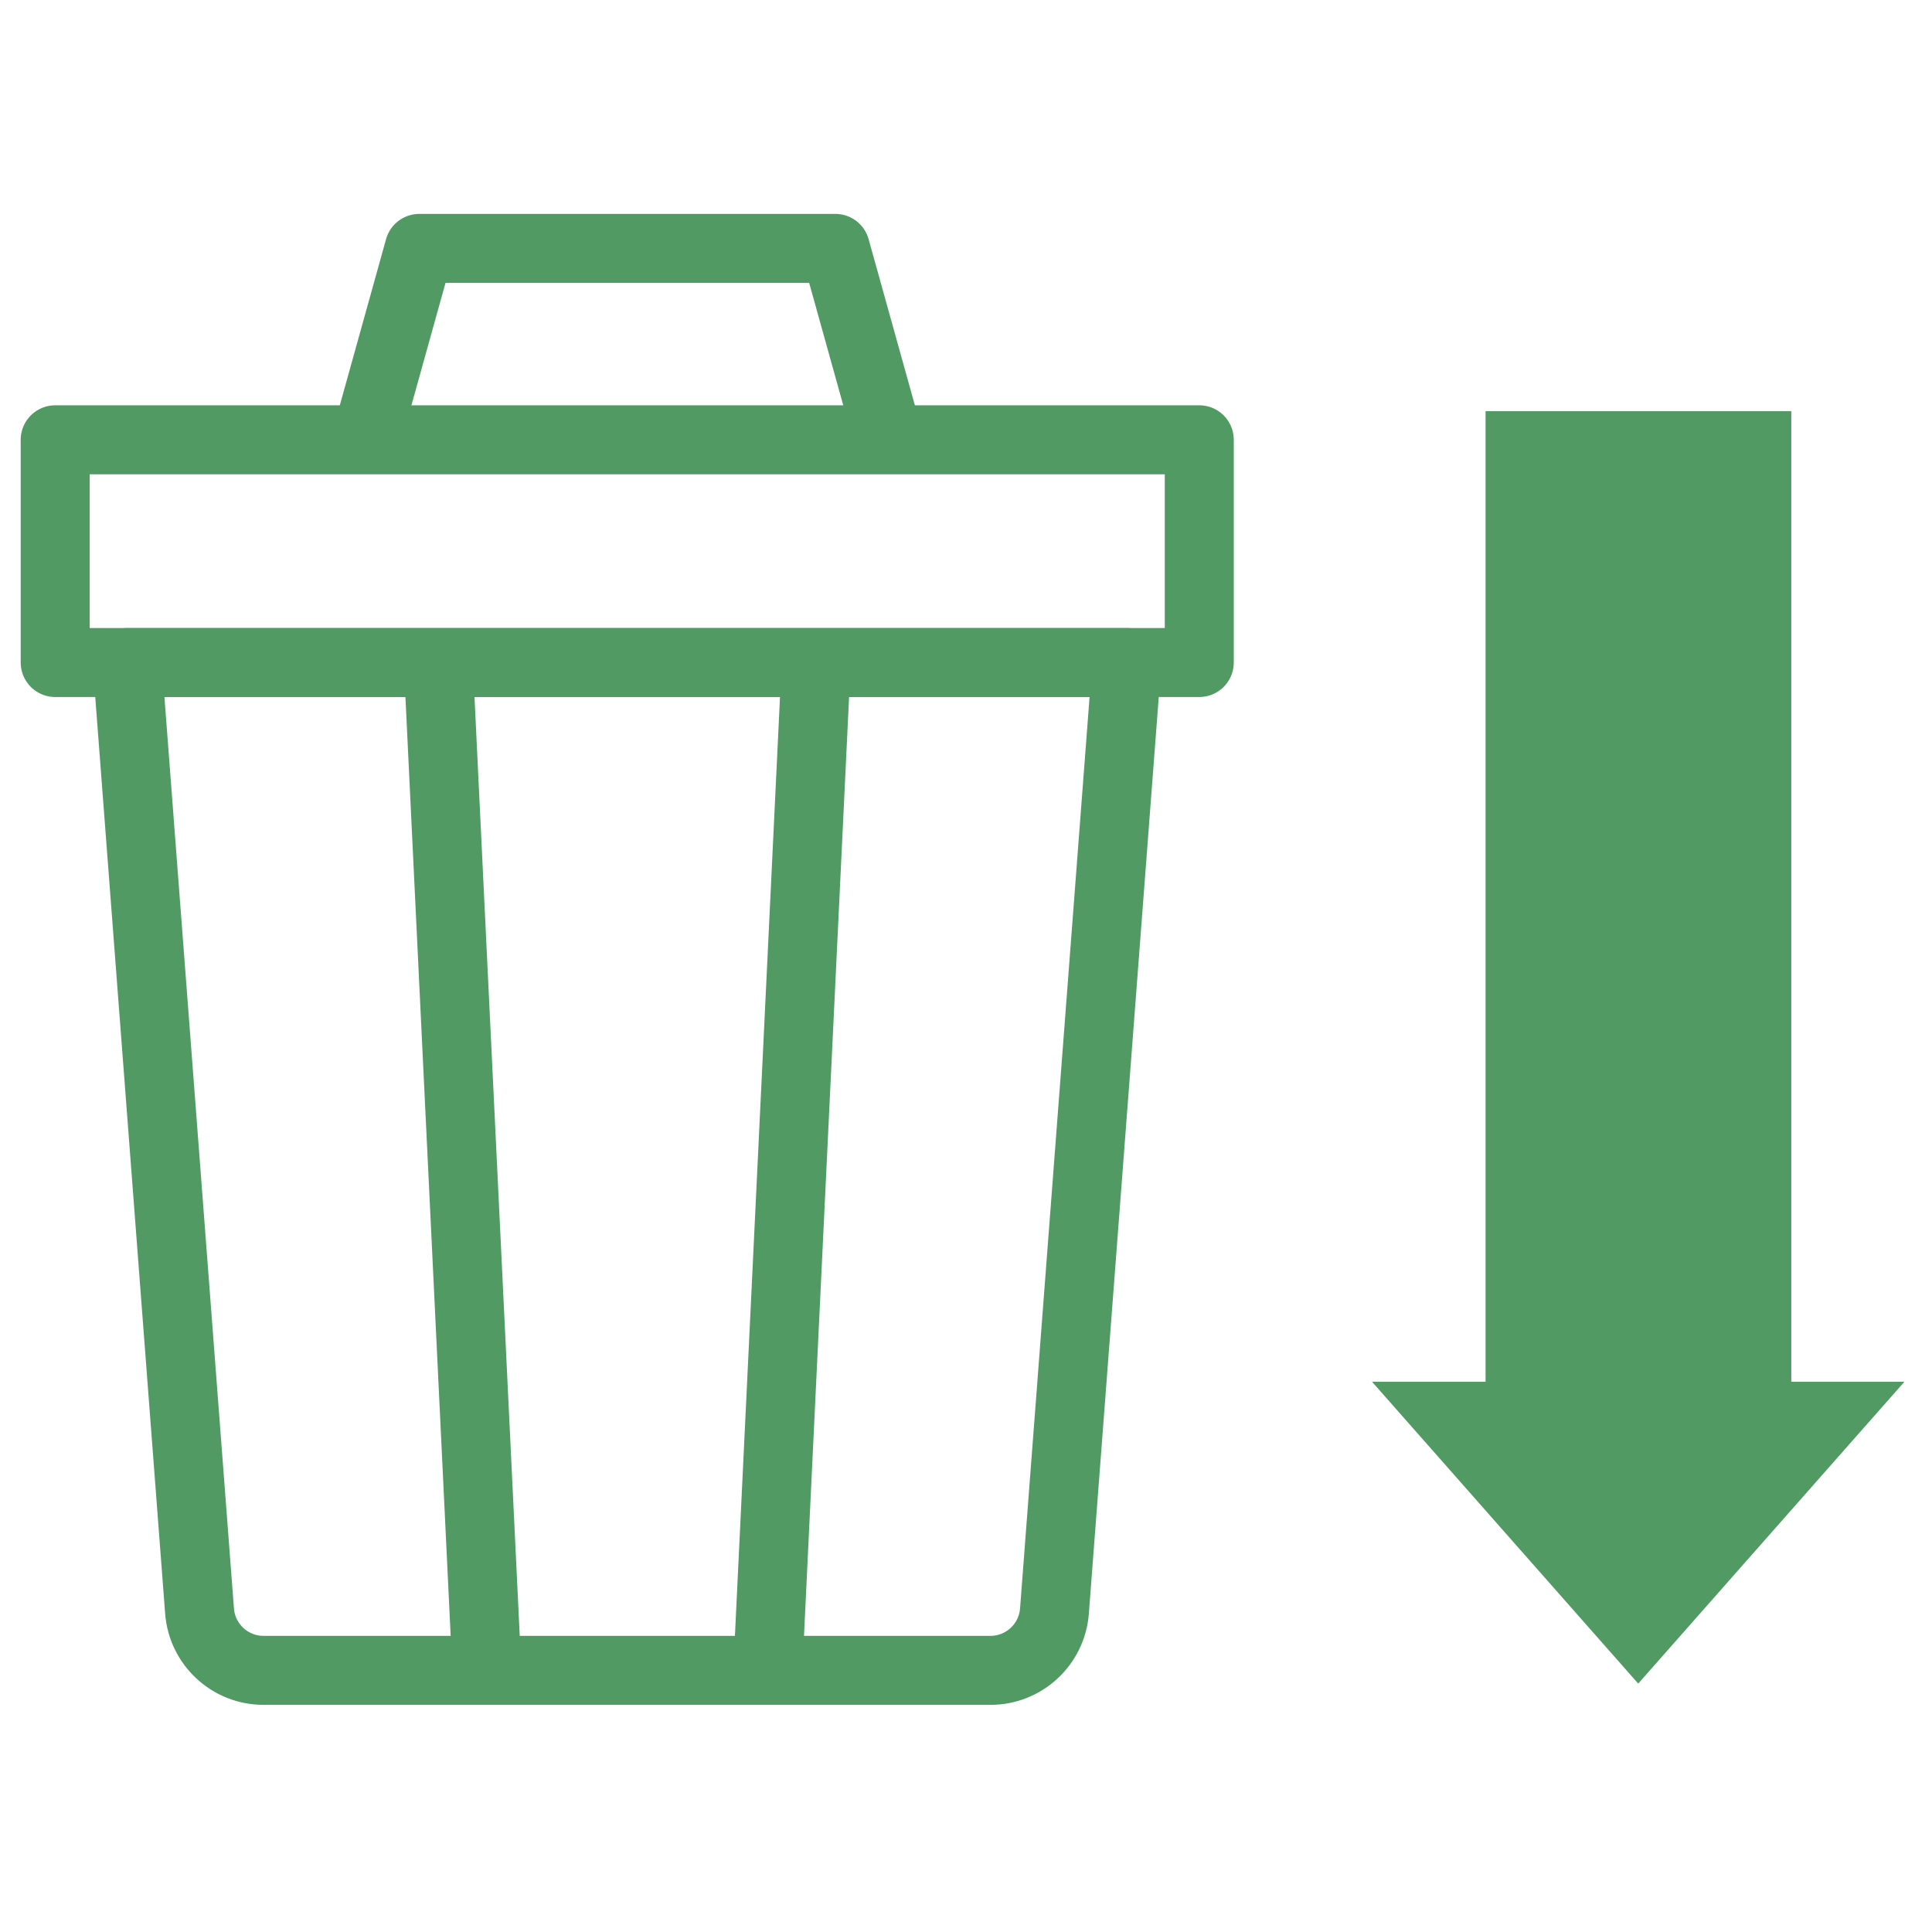 <svg width="70" height="70" viewBox="0 0 70 70" fill="none" xmlns="http://www.w3.org/2000/svg">
<path d="M64.902 50.063V14.898H53.825V50.063H49.711L59.356 61L69.001 50.063H64.902Z" fill="#519A64"/>
<path d="M35.894 60.52H9.548C8.333 60.52 7.323 59.582 7.23 58.371L4.609 24.006H40.826L38.205 58.371C38.112 59.582 37.102 60.52 35.887 60.52H35.894Z" stroke="#519A64" stroke-width="2.5" stroke-linecap="round" stroke-linejoin="round"/>
<path d="M43.452 15.935H2V24.004H43.452V15.935Z" stroke="#519A64" stroke-width="2.5" stroke-linecap="round" stroke-linejoin="round"/>
<path d="M32.151 15.764L30.267 9H22.727H15.192L13.309 15.764" stroke="#519A64" stroke-width="2.5" stroke-linecap="round" stroke-linejoin="round"/>
<path d="M15.895 24.305L17.623 60.167" stroke="#519A64" stroke-width="2.5" stroke-linecap="round" stroke-linejoin="round"/>
<path d="M29.558 24.305L27.836 60.167" stroke="#519A64" stroke-width="2.5" stroke-linecap="round" stroke-linejoin="round"/>
</svg>
